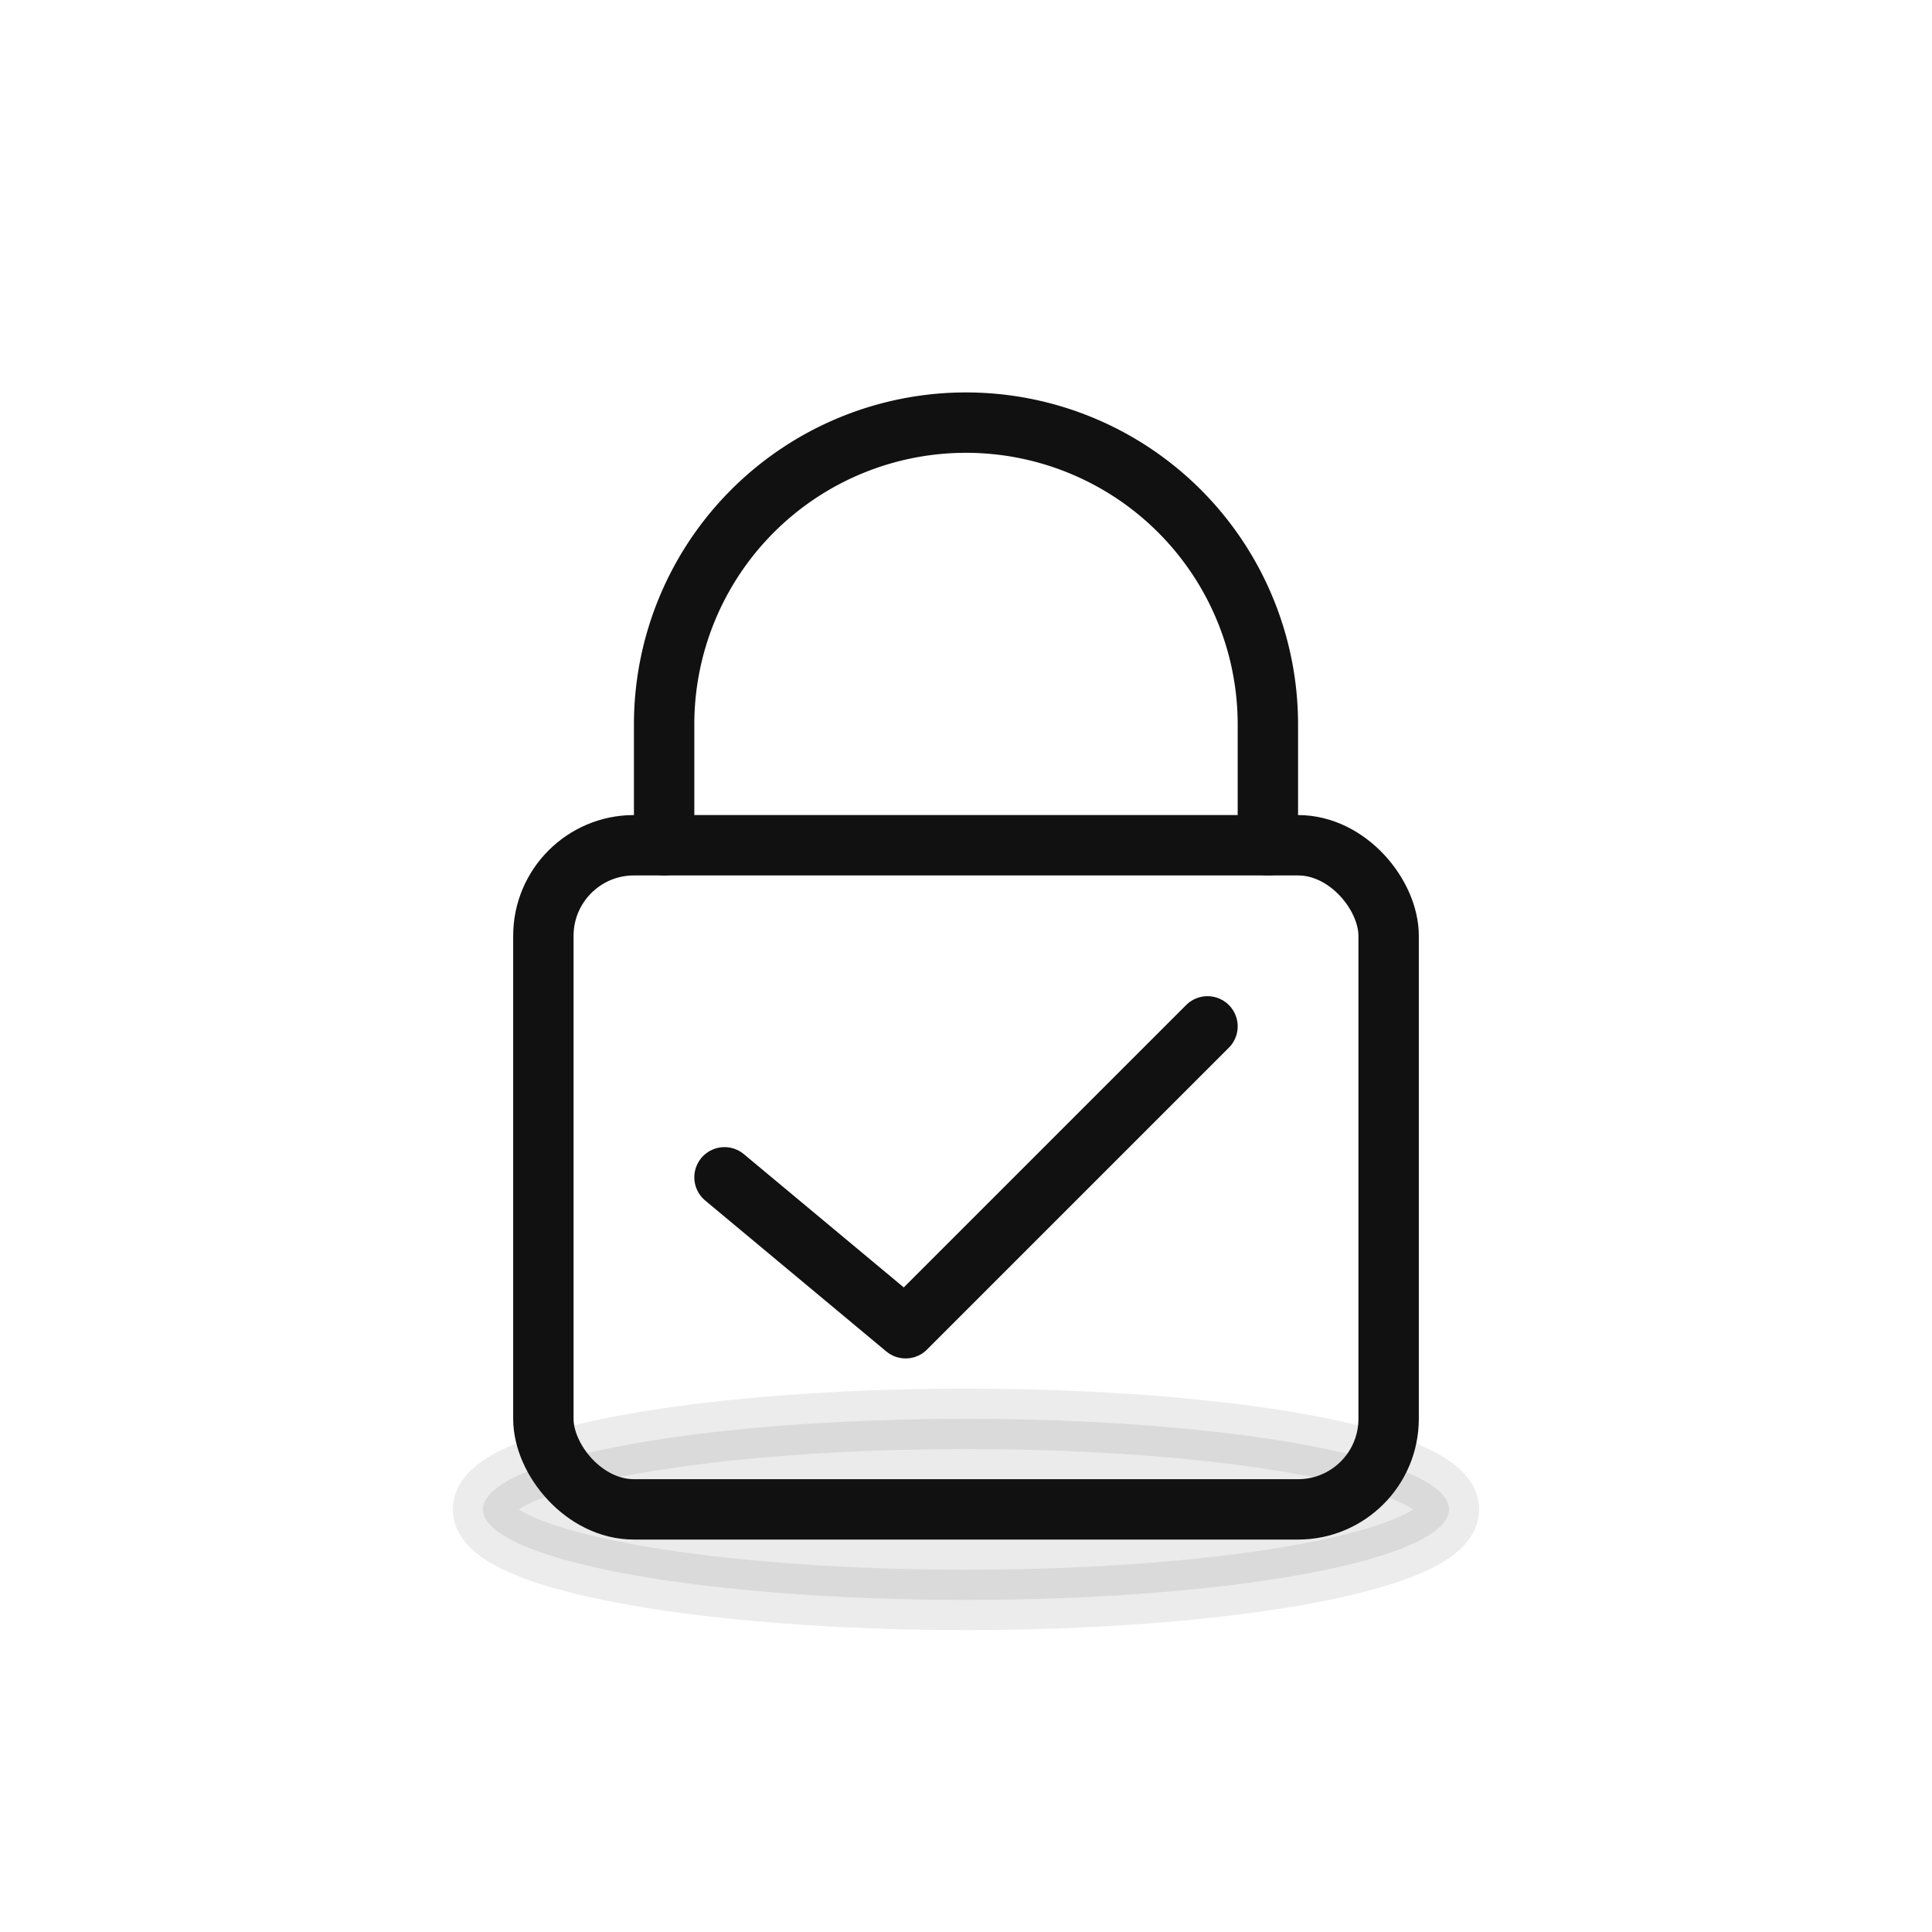 <svg aria-label="Paiement sécurisé" xmlns="http://www.w3.org/2000/svg" viewBox="0 0 64 64" height="128" width="128">
  <g stroke-linejoin="round" stroke-linecap="round" stroke-width="2" stroke="#111" fill="none">
    
    <ellipse opacity="0.08" fill="#000" ry="3" rx="16" cy="50" cx="32">
      
    </ellipse>
    
    <g>
      <animateTransform repeatCount="indefinite" dur="2s" values="0 0;0 -1.2;0 0" type="translate" attributeName="transform"></animateTransform>
      
      <path d="M22 28v-4a10 10 0 0 1 20 0v4"></path>
      
      <rect rx="3" height="22" width="28" y="28" x="18"></rect>
      
      <polyline points="24,39 30,44 40,34">
        
      </polyline>
    </g>
  </g>
</svg>
